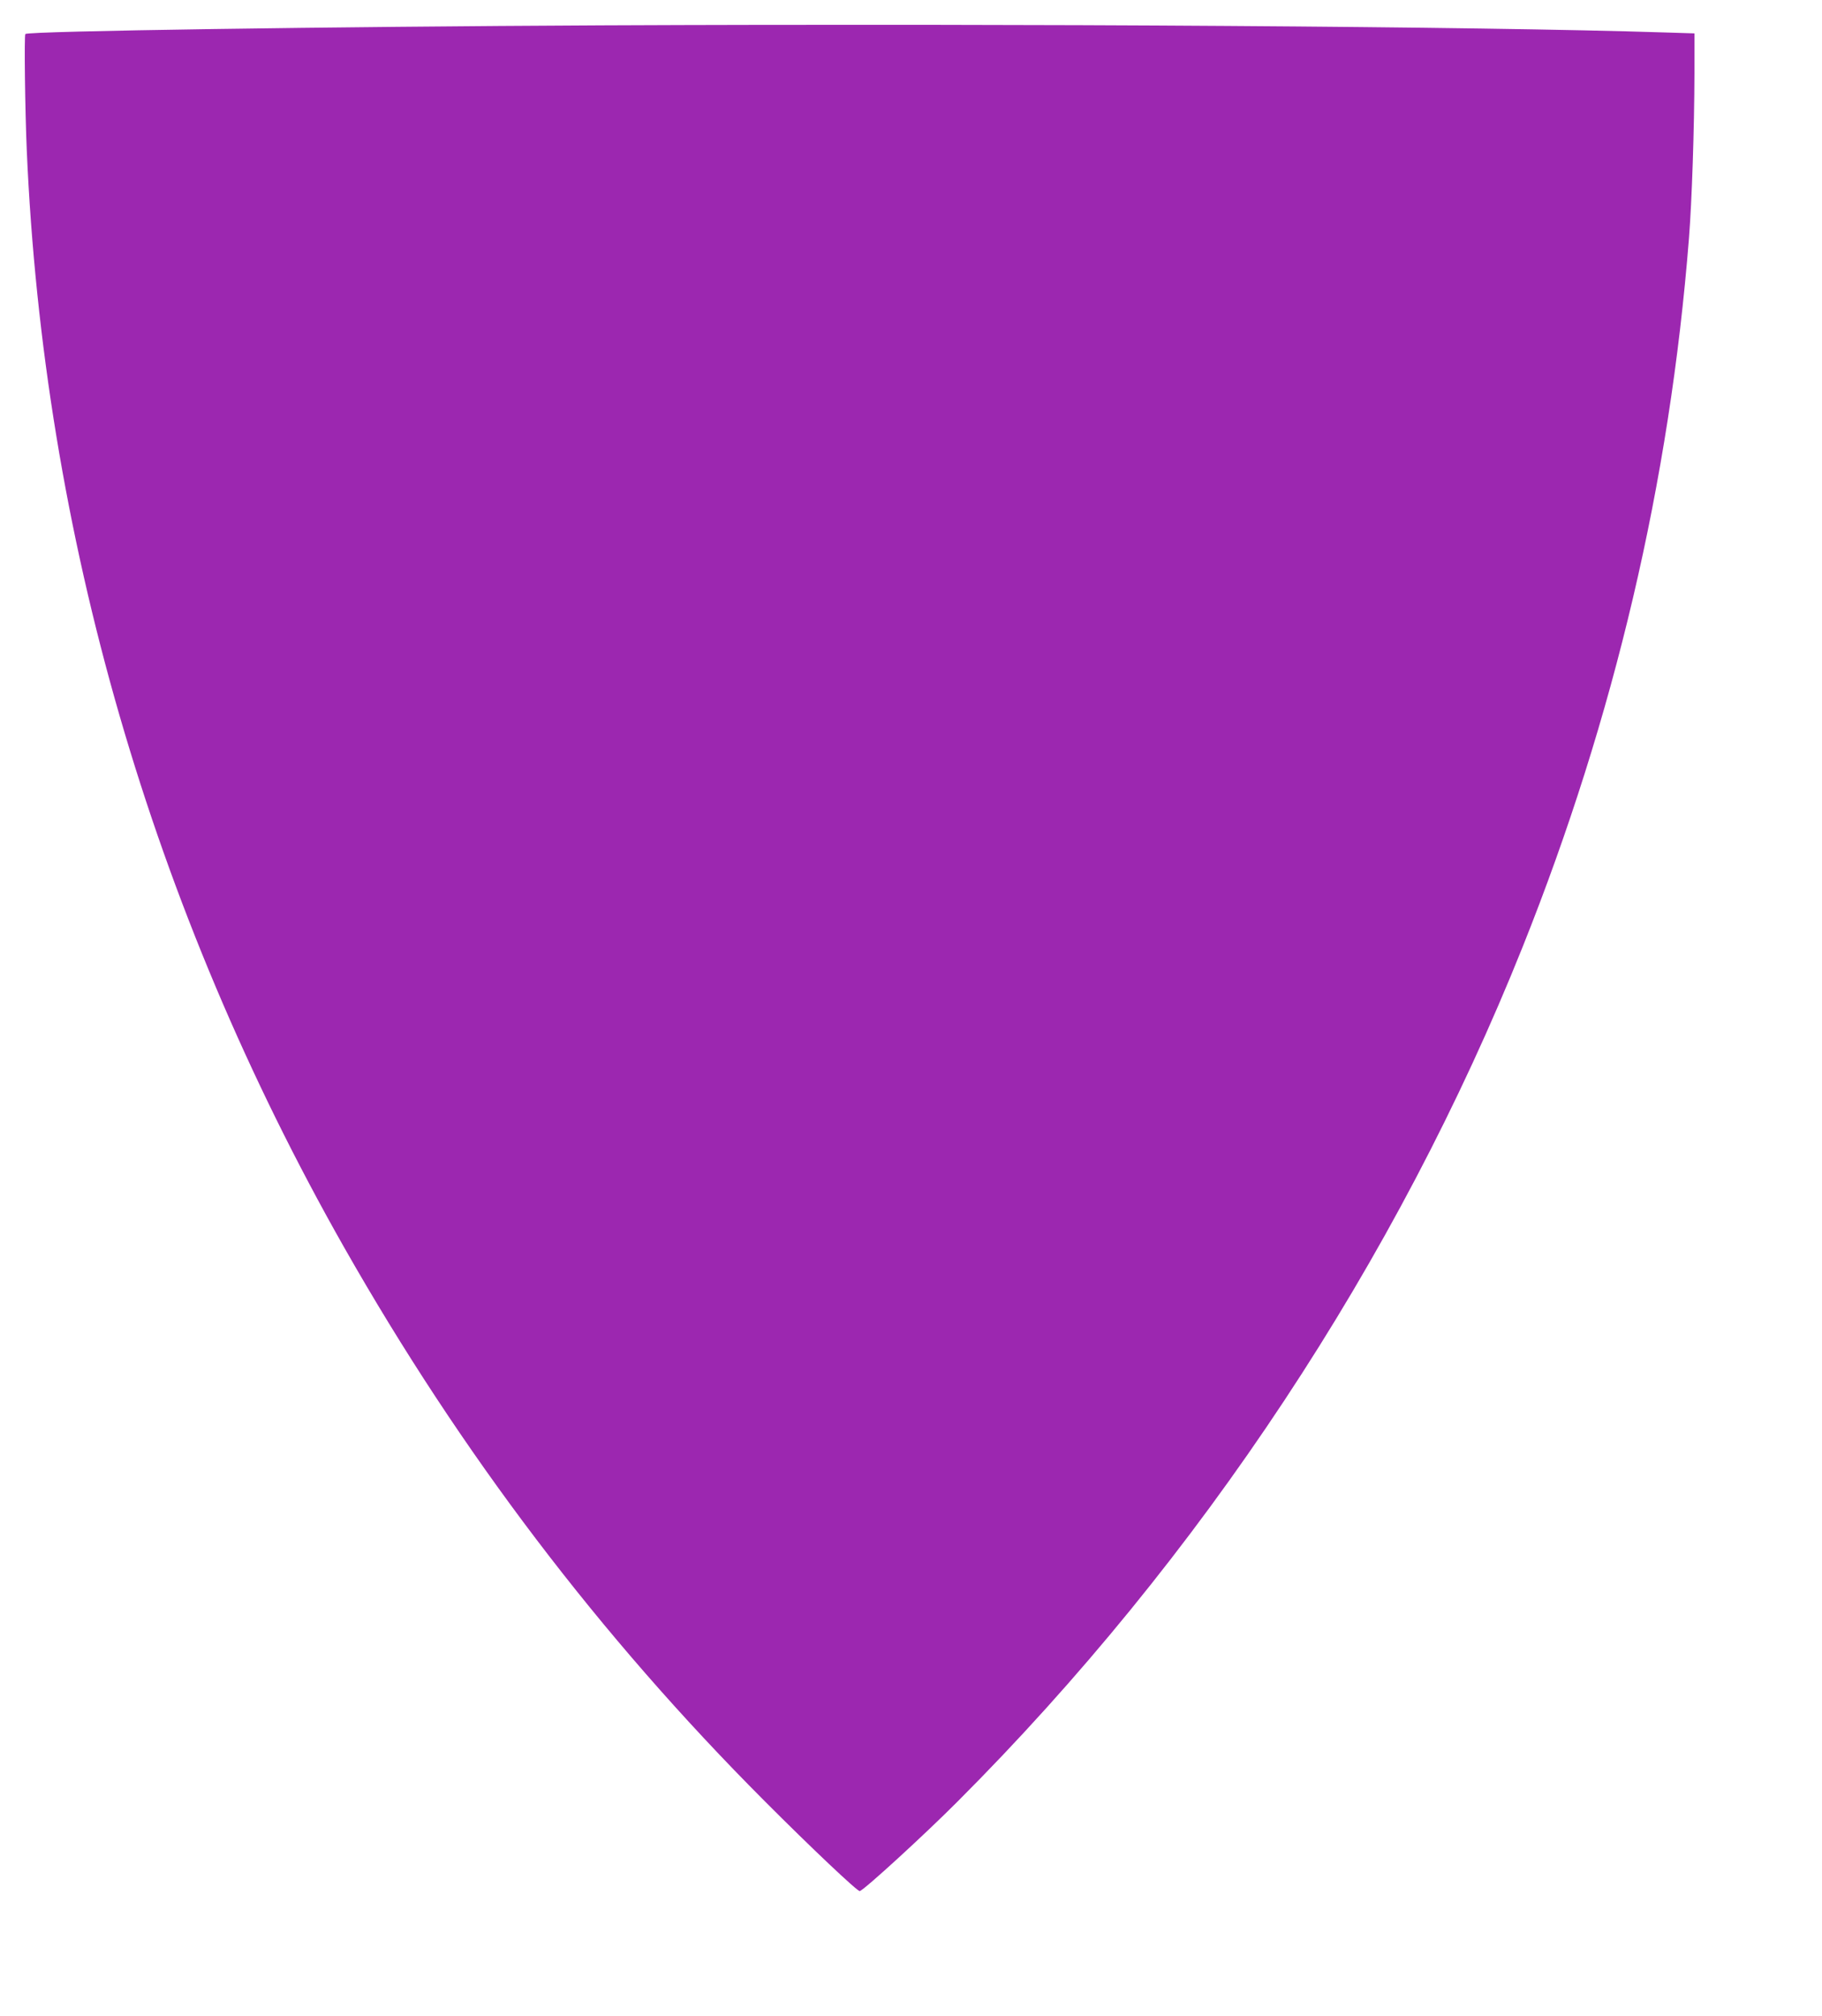 <?xml version="1.0" standalone="no"?>
<!DOCTYPE svg PUBLIC "-//W3C//DTD SVG 20010904//EN"
 "http://www.w3.org/TR/2001/REC-SVG-20010904/DTD/svg10.dtd">
<svg version="1.0" xmlns="http://www.w3.org/2000/svg"
 width="1157pt" height="1280pt" viewBox="0 0 1157 1280"
 preserveAspectRatio="xMidYMid meet">
<g transform="translate(0,1280) scale(0.1,-0.1)"
fill="#9c27b0" stroke="none">
<path d="M3815 12639 c-1702 -8 -3636 -36 -3654 -55 -8 -7 -2 -484 9 -739 106
-2437 794 -4813 2015 -6965 740 -1303 1622 -2466 2670 -3516 292 -293 592
-577 605 -572 32 11 418 365 620 568 1544 1545 2792 3434 3590 5430 582 1456
933 2951 1055 4495 19 241 34 696 35 1046 l0 257 -192 6 c-1183 38 -3972 57
-6753 45z"/>
</g>
</svg>
